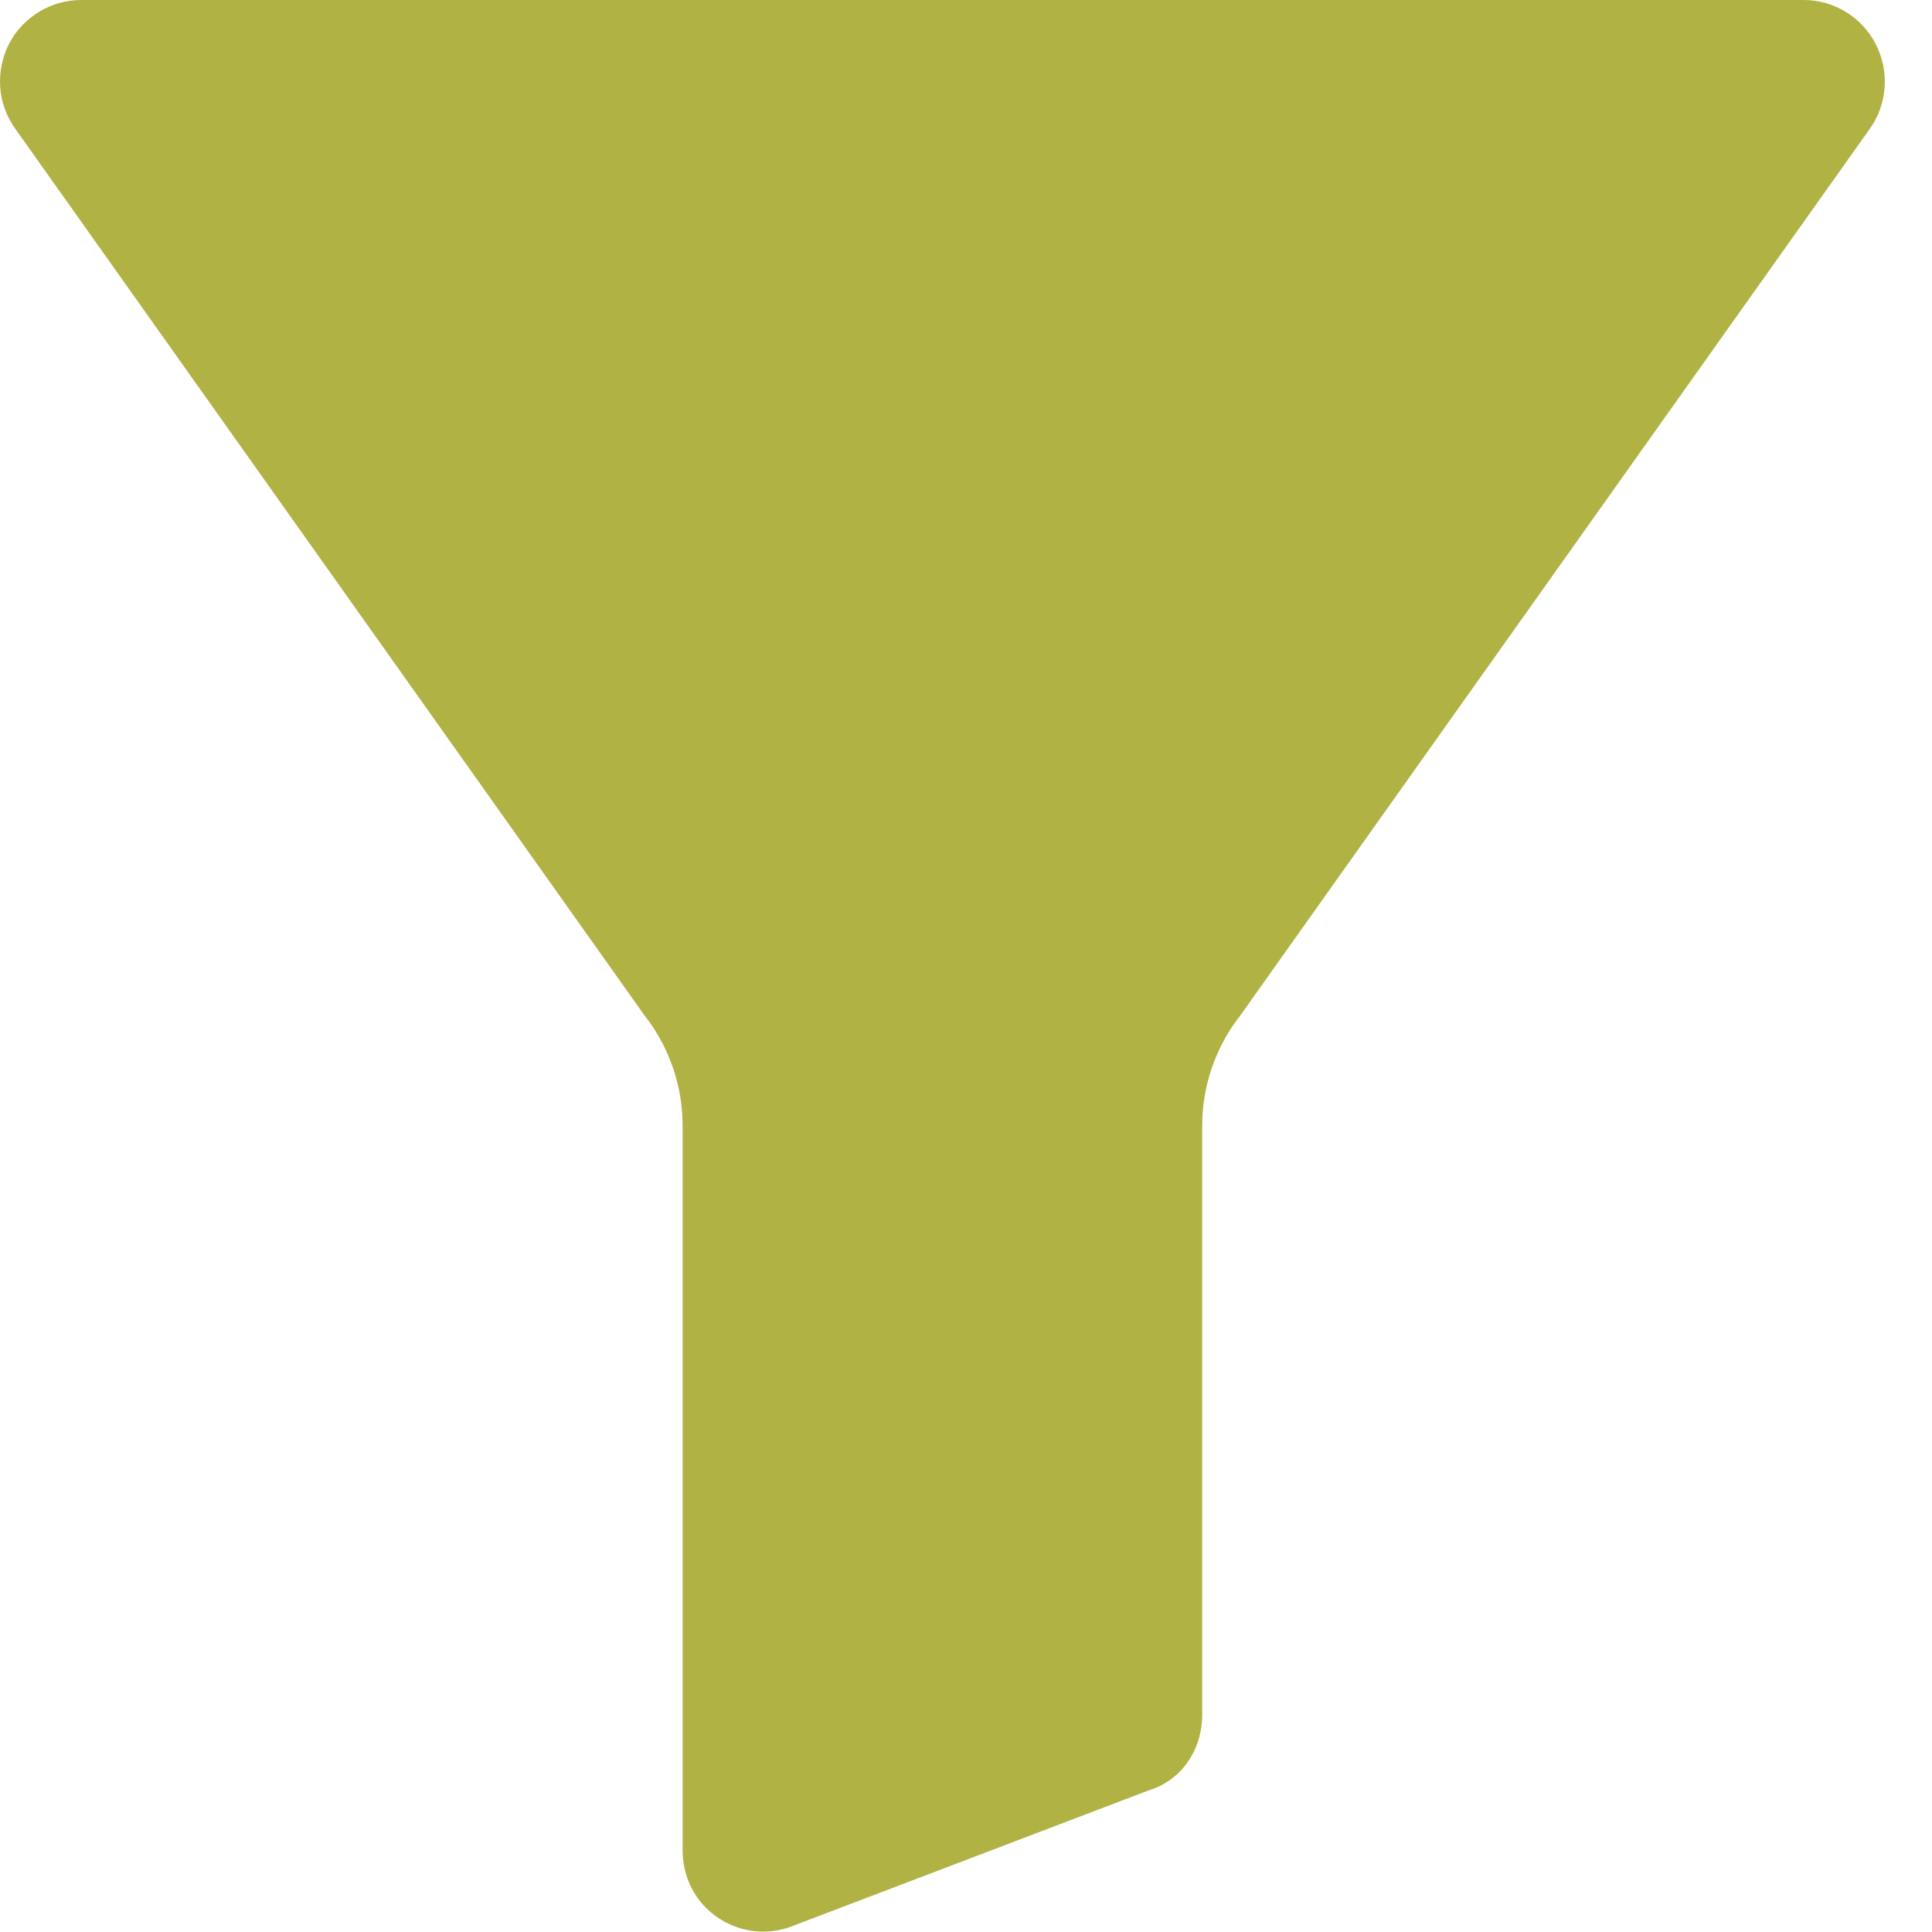 <?xml version="1.0" encoding="utf-8"?>
<!-- Generator: Adobe Illustrator 27.8.1, SVG Export Plug-In . SVG Version: 6.00 Build 0)  -->
<svg version="1.1" id="Layer_1" xmlns="http://www.w3.org/2000/svg" xmlns:xlink="http://www.w3.org/1999/xlink" x="0px" y="0px"
	 viewBox="0 0 512 512" style="enable-background:new 0 0 512 512;" xml:space="preserve">
<style type="text/css">
	.st0{fill:#B1B244;}
</style>
<g>
	<path class="st0" d="M478,0H21.5c-8,0-15.4,4.5-19.1,11.6c-3.7,7.3-3.1,16,1.7,22.6l167.2,235.6c0.1,0.1,0.1,0.2,0.2,0.2
		c6.1,8.2,9.4,18.1,9.4,28.3v192.1c0,5.7,2.2,11.2,6.2,15.2s9.5,6.3,15.1,6.3c2.9,0,5.8-0.6,8.4-1.7l94-35.8
		c8.4-2.6,14-10.5,14-20.1v-156c0-10.2,3.3-20.1,9.4-28.3c0.1-0.1,0.1-0.2,0.2-0.2L495.4,34.3c4.8-6.6,5.4-15.4,1.7-22.6
		C493.4,4.5,486,0,478,0z"/>
</g>
</svg>
